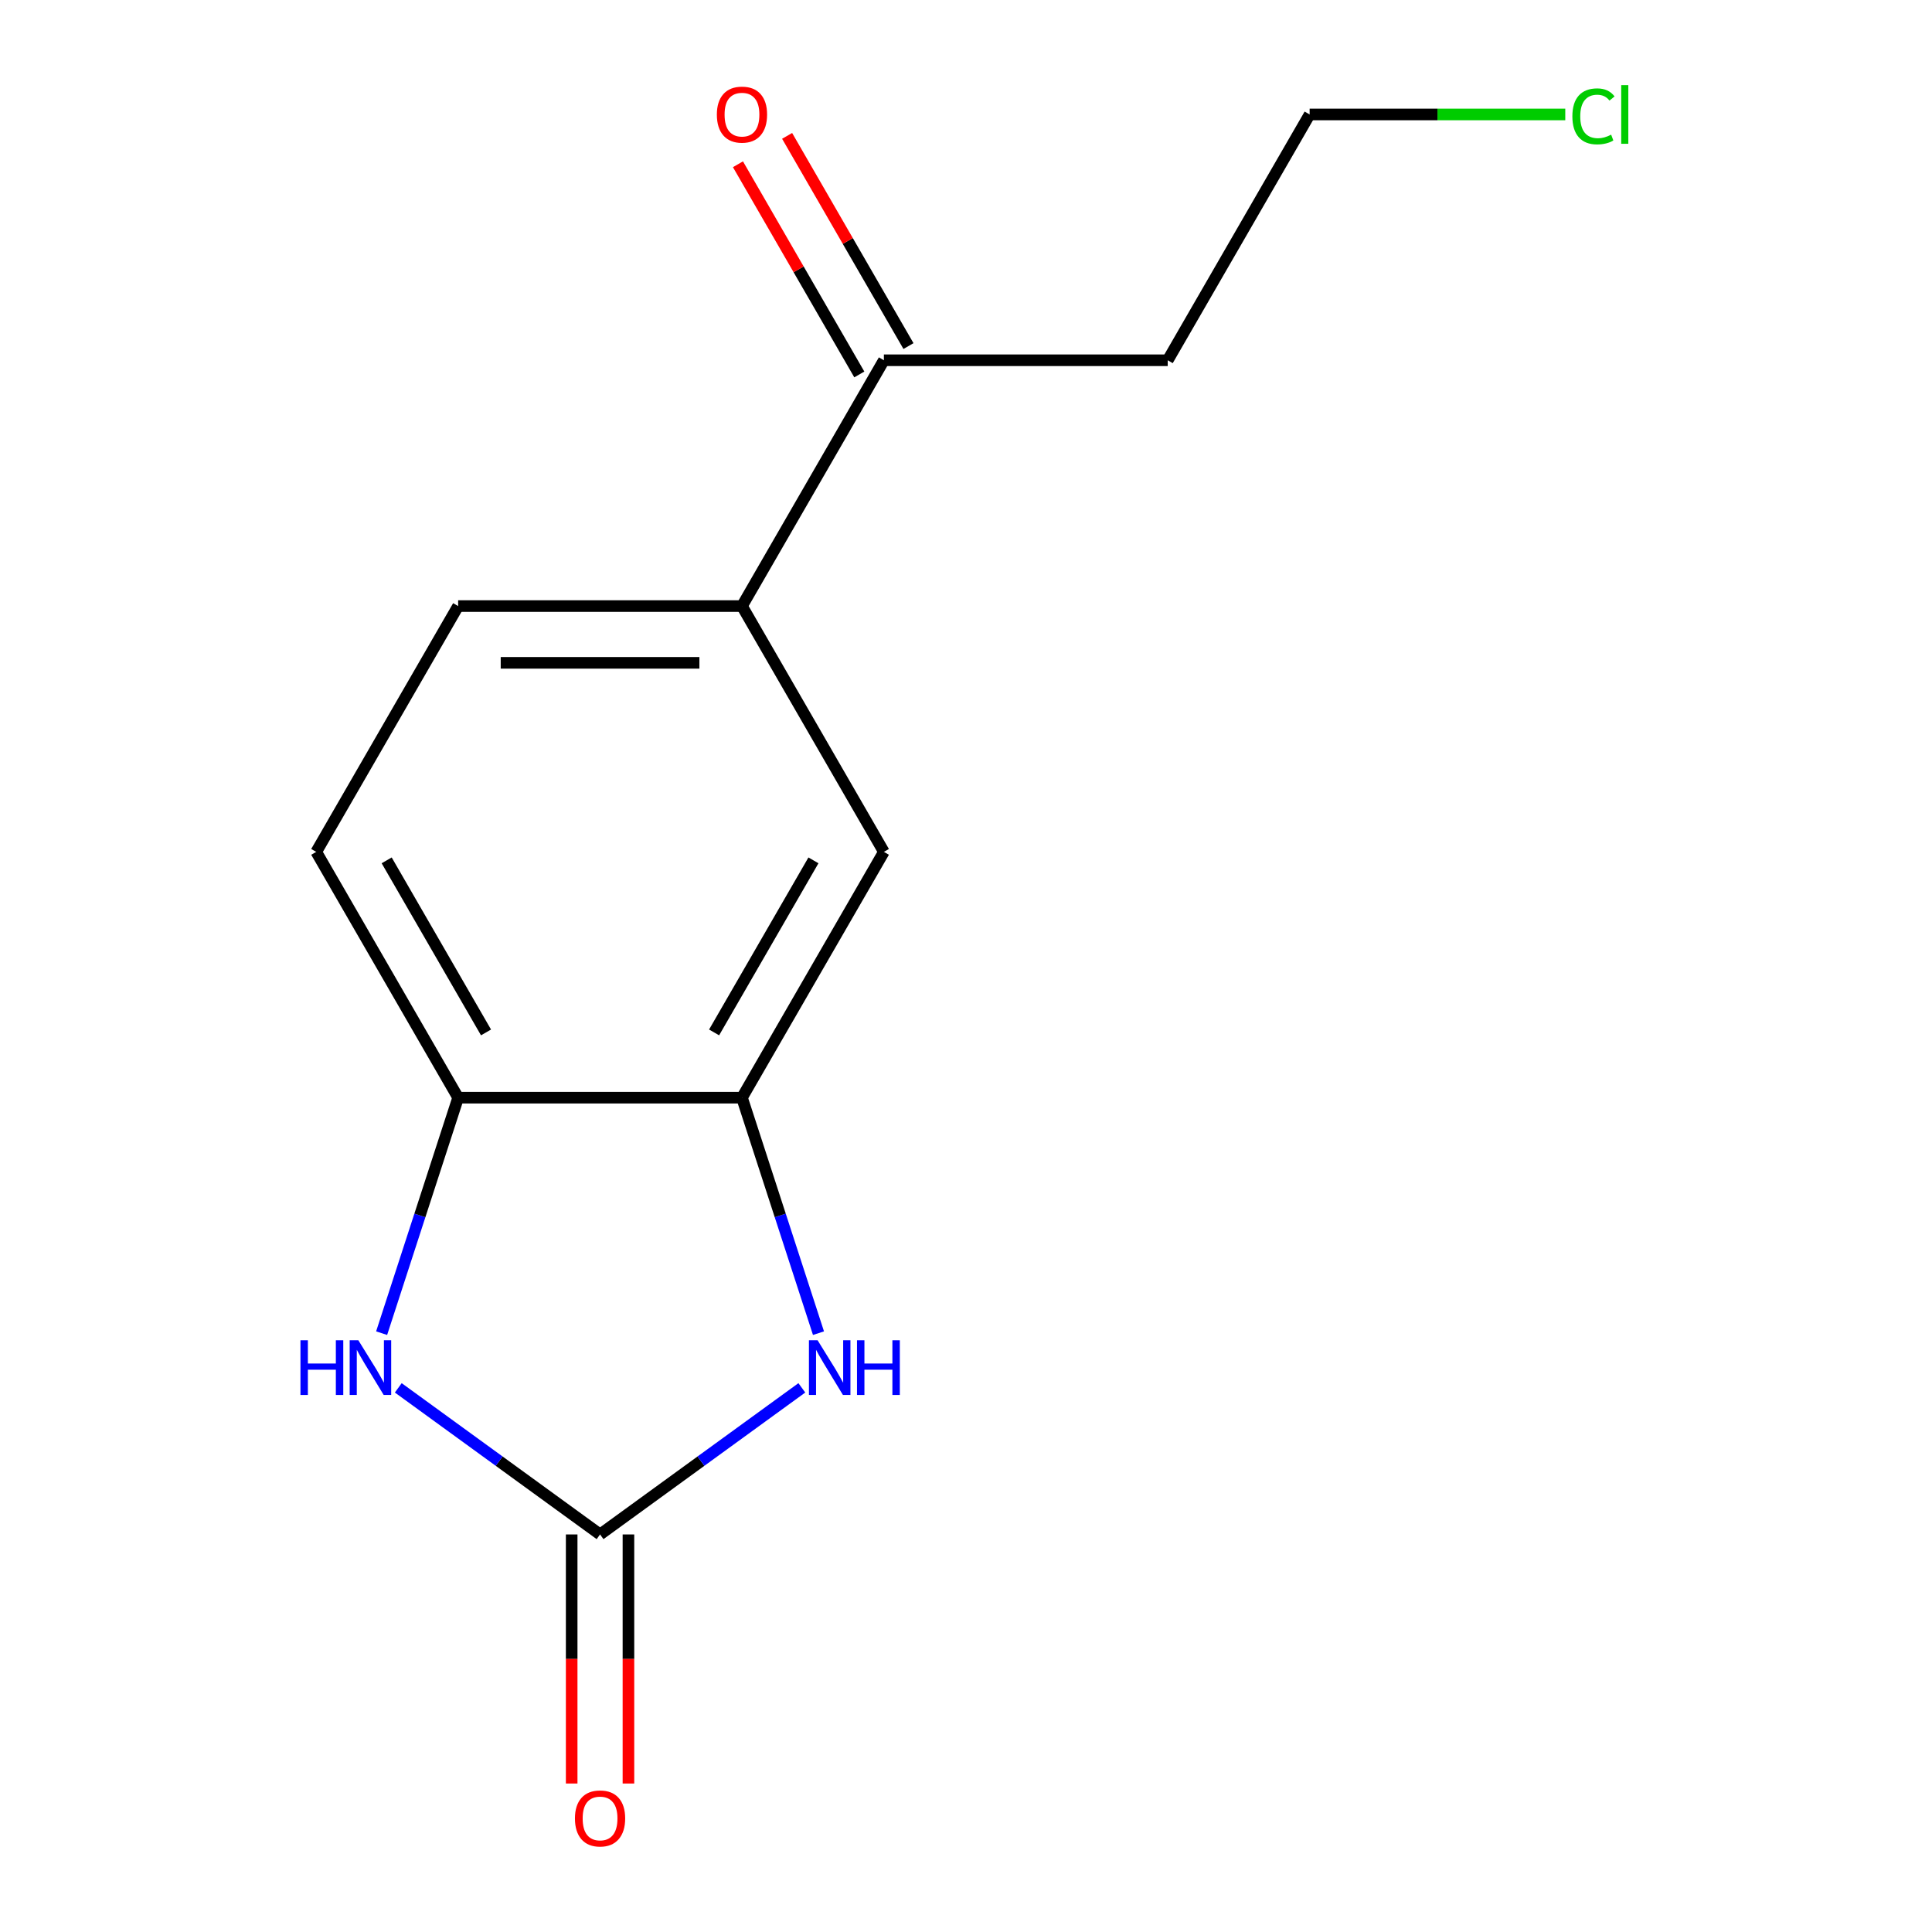 <?xml version='1.0' encoding='iso-8859-1'?>
<svg version='1.1' baseProfile='full'
              xmlns='http://www.w3.org/2000/svg'
                      xmlns:rdkit='http://www.rdkit.org/xml'
                      xmlns:xlink='http://www.w3.org/1999/xlink'
                  xml:space='preserve'
width='1000px' height='1000px' viewBox='0 0 1000 1000'>
<!-- END OF HEADER -->
<rect style='opacity:1.0;fill:#FFFFFF;stroke:none' width='1000' height='1000' x='0' y='0'> </rect>
<path class='bond-0' d='M 310.589,794.228 L 362.81,756.288' style='fill:none;fill-rule:evenodd;stroke:#000000;stroke-width:6px;stroke-linecap:butt;stroke-linejoin:miter;stroke-opacity:1' />
<path class='bond-0' d='M 362.81,756.288 L 415.03,718.348' style='fill:none;fill-rule:evenodd;stroke:#0000FF;stroke-width:6px;stroke-linecap:butt;stroke-linejoin:miter;stroke-opacity:1' />
<path class='bond-1' d='M 310.589,794.228 L 258.369,756.288' style='fill:none;fill-rule:evenodd;stroke:#000000;stroke-width:6px;stroke-linecap:butt;stroke-linejoin:miter;stroke-opacity:1' />
<path class='bond-1' d='M 258.369,756.288 L 206.149,718.348' style='fill:none;fill-rule:evenodd;stroke:#0000FF;stroke-width:6px;stroke-linecap:butt;stroke-linejoin:miter;stroke-opacity:1' />
<path class='bond-7' d='M 295.898,794.228 L 295.898,858.687' style='fill:none;fill-rule:evenodd;stroke:#000000;stroke-width:6px;stroke-linecap:butt;stroke-linejoin:miter;stroke-opacity:1' />
<path class='bond-7' d='M 295.898,858.687 L 295.898,923.146' style='fill:none;fill-rule:evenodd;stroke:#FF0000;stroke-width:6px;stroke-linecap:butt;stroke-linejoin:miter;stroke-opacity:1' />
<path class='bond-7' d='M 325.28,794.228 L 325.28,858.687' style='fill:none;fill-rule:evenodd;stroke:#000000;stroke-width:6px;stroke-linecap:butt;stroke-linejoin:miter;stroke-opacity:1' />
<path class='bond-7' d='M 325.28,858.687 L 325.28,923.146' style='fill:none;fill-rule:evenodd;stroke:#FF0000;stroke-width:6px;stroke-linecap:butt;stroke-linejoin:miter;stroke-opacity:1' />
<path class='bond-2' d='M 423.648,690.044 L 403.847,629.1' style='fill:none;fill-rule:evenodd;stroke:#0000FF;stroke-width:6px;stroke-linecap:butt;stroke-linejoin:miter;stroke-opacity:1' />
<path class='bond-2' d='M 403.847,629.1 L 384.045,568.156' style='fill:none;fill-rule:evenodd;stroke:#000000;stroke-width:6px;stroke-linecap:butt;stroke-linejoin:miter;stroke-opacity:1' />
<path class='bond-3' d='M 197.53,690.044 L 217.332,629.1' style='fill:none;fill-rule:evenodd;stroke:#0000FF;stroke-width:6px;stroke-linecap:butt;stroke-linejoin:miter;stroke-opacity:1' />
<path class='bond-3' d='M 217.332,629.1 L 237.134,568.156' style='fill:none;fill-rule:evenodd;stroke:#000000;stroke-width:6px;stroke-linecap:butt;stroke-linejoin:miter;stroke-opacity:1' />
<path class='bond-4' d='M 384.045,568.156 L 457.5,440.928' style='fill:none;fill-rule:evenodd;stroke:#000000;stroke-width:6px;stroke-linecap:butt;stroke-linejoin:miter;stroke-opacity:1' />
<path class='bond-4' d='M 369.617,534.381 L 421.036,445.321' style='fill:none;fill-rule:evenodd;stroke:#000000;stroke-width:6px;stroke-linecap:butt;stroke-linejoin:miter;stroke-opacity:1' />
<path class='bond-14' d='M 384.045,568.156 L 237.134,568.156' style='fill:none;fill-rule:evenodd;stroke:#000000;stroke-width:6px;stroke-linecap:butt;stroke-linejoin:miter;stroke-opacity:1' />
<path class='bond-8' d='M 237.134,568.156 L 163.679,440.928' style='fill:none;fill-rule:evenodd;stroke:#000000;stroke-width:6px;stroke-linecap:butt;stroke-linejoin:miter;stroke-opacity:1' />
<path class='bond-8' d='M 251.561,534.381 L 200.143,445.321' style='fill:none;fill-rule:evenodd;stroke:#000000;stroke-width:6px;stroke-linecap:butt;stroke-linejoin:miter;stroke-opacity:1' />
<path class='bond-5' d='M 457.5,440.928 L 384.045,313.699' style='fill:none;fill-rule:evenodd;stroke:#000000;stroke-width:6px;stroke-linecap:butt;stroke-linejoin:miter;stroke-opacity:1' />
<path class='bond-6' d='M 384.045,313.699 L 457.5,186.471' style='fill:none;fill-rule:evenodd;stroke:#000000;stroke-width:6px;stroke-linecap:butt;stroke-linejoin:miter;stroke-opacity:1' />
<path class='bond-15' d='M 384.045,313.699 L 237.134,313.699' style='fill:none;fill-rule:evenodd;stroke:#000000;stroke-width:6px;stroke-linecap:butt;stroke-linejoin:miter;stroke-opacity:1' />
<path class='bond-15' d='M 362.008,343.081 L 259.171,343.081' style='fill:none;fill-rule:evenodd;stroke:#000000;stroke-width:6px;stroke-linecap:butt;stroke-linejoin:miter;stroke-opacity:1' />
<path class='bond-10' d='M 470.223,179.125 L 438.816,124.728' style='fill:none;fill-rule:evenodd;stroke:#000000;stroke-width:6px;stroke-linecap:butt;stroke-linejoin:miter;stroke-opacity:1' />
<path class='bond-10' d='M 438.816,124.728 L 407.41,70.33' style='fill:none;fill-rule:evenodd;stroke:#FF0000;stroke-width:6px;stroke-linecap:butt;stroke-linejoin:miter;stroke-opacity:1' />
<path class='bond-10' d='M 444.777,193.816 L 413.371,139.419' style='fill:none;fill-rule:evenodd;stroke:#000000;stroke-width:6px;stroke-linecap:butt;stroke-linejoin:miter;stroke-opacity:1' />
<path class='bond-10' d='M 413.371,139.419 L 381.964,85.021' style='fill:none;fill-rule:evenodd;stroke:#FF0000;stroke-width:6px;stroke-linecap:butt;stroke-linejoin:miter;stroke-opacity:1' />
<path class='bond-11' d='M 457.5,186.471 L 604.411,186.471' style='fill:none;fill-rule:evenodd;stroke:#000000;stroke-width:6px;stroke-linecap:butt;stroke-linejoin:miter;stroke-opacity:1' />
<path class='bond-9' d='M 163.679,440.928 L 237.134,313.699' style='fill:none;fill-rule:evenodd;stroke:#000000;stroke-width:6px;stroke-linecap:butt;stroke-linejoin:miter;stroke-opacity:1' />
<path class='bond-13' d='M 604.411,186.471 L 677.866,59.242' style='fill:none;fill-rule:evenodd;stroke:#000000;stroke-width:6px;stroke-linecap:butt;stroke-linejoin:miter;stroke-opacity:1' />
<path class='bond-12' d='M 810.184,59.242 L 744.025,59.242' style='fill:none;fill-rule:evenodd;stroke:#00CC00;stroke-width:6px;stroke-linecap:butt;stroke-linejoin:miter;stroke-opacity:1' />
<path class='bond-12' d='M 744.025,59.242 L 677.866,59.242' style='fill:none;fill-rule:evenodd;stroke:#000000;stroke-width:6px;stroke-linecap:butt;stroke-linejoin:miter;stroke-opacity:1' />
<path  class='atom-1' d='M 423.183 693.716
L 432.463 708.716
Q 433.383 710.196, 434.863 712.876
Q 436.343 715.556, 436.423 715.716
L 436.423 693.716
L 440.183 693.716
L 440.183 722.036
L 436.303 722.036
L 426.343 705.636
Q 425.183 703.716, 423.943 701.516
Q 422.743 699.316, 422.383 698.636
L 422.383 722.036
L 418.703 722.036
L 418.703 693.716
L 423.183 693.716
' fill='#0000FF'/>
<path  class='atom-1' d='M 443.583 693.716
L 447.423 693.716
L 447.423 705.756
L 461.903 705.756
L 461.903 693.716
L 465.743 693.716
L 465.743 722.036
L 461.903 722.036
L 461.903 708.956
L 447.423 708.956
L 447.423 722.036
L 443.583 722.036
L 443.583 693.716
' fill='#0000FF'/>
<path  class='atom-2' d='M 155.516 693.716
L 159.356 693.716
L 159.356 705.756
L 173.836 705.756
L 173.836 693.716
L 177.676 693.716
L 177.676 722.036
L 173.836 722.036
L 173.836 708.956
L 159.356 708.956
L 159.356 722.036
L 155.516 722.036
L 155.516 693.716
' fill='#0000FF'/>
<path  class='atom-2' d='M 185.476 693.716
L 194.756 708.716
Q 195.676 710.196, 197.156 712.876
Q 198.636 715.556, 198.716 715.716
L 198.716 693.716
L 202.476 693.716
L 202.476 722.036
L 198.596 722.036
L 188.636 705.636
Q 187.476 703.716, 186.236 701.516
Q 185.036 699.316, 184.676 698.636
L 184.676 722.036
L 180.996 722.036
L 180.996 693.716
L 185.476 693.716
' fill='#0000FF'/>
<path  class='atom-8' d='M 297.589 941.219
Q 297.589 934.419, 300.949 930.619
Q 304.309 926.819, 310.589 926.819
Q 316.869 926.819, 320.229 930.619
Q 323.589 934.419, 323.589 941.219
Q 323.589 948.099, 320.189 952.019
Q 316.789 955.899, 310.589 955.899
Q 304.349 955.899, 300.949 952.019
Q 297.589 948.139, 297.589 941.219
M 310.589 952.699
Q 314.909 952.699, 317.229 949.819
Q 319.589 946.899, 319.589 941.219
Q 319.589 935.659, 317.229 932.859
Q 314.909 930.019, 310.589 930.019
Q 306.269 930.019, 303.909 932.819
Q 301.589 935.619, 301.589 941.219
Q 301.589 946.939, 303.909 949.819
Q 306.269 952.699, 310.589 952.699
' fill='#FF0000'/>
<path  class='atom-11' d='M 371.045 59.322
Q 371.045 52.523, 374.405 48.722
Q 377.765 44.922, 384.045 44.922
Q 390.325 44.922, 393.685 48.722
Q 397.045 52.523, 397.045 59.322
Q 397.045 66.203, 393.645 70.123
Q 390.245 74.002, 384.045 74.002
Q 377.805 74.002, 374.405 70.123
Q 371.045 66.243, 371.045 59.322
M 384.045 70.802
Q 388.365 70.802, 390.685 67.922
Q 393.045 65.002, 393.045 59.322
Q 393.045 53.763, 390.685 50.962
Q 388.365 48.123, 384.045 48.123
Q 379.725 48.123, 377.365 50.922
Q 375.045 53.722, 375.045 59.322
Q 375.045 65.043, 377.365 67.922
Q 379.725 70.802, 384.045 70.802
' fill='#FF0000'/>
<path  class='atom-13' d='M 813.857 60.222
Q 813.857 53.182, 817.137 49.502
Q 820.457 45.782, 826.737 45.782
Q 832.577 45.782, 835.697 49.903
L 833.057 52.062
Q 830.777 49.062, 826.737 49.062
Q 822.457 49.062, 820.177 51.943
Q 817.937 54.782, 817.937 60.222
Q 817.937 65.823, 820.257 68.703
Q 822.617 71.582, 827.177 71.582
Q 830.297 71.582, 833.937 69.703
L 835.057 72.703
Q 833.577 73.662, 831.337 74.222
Q 829.097 74.782, 826.617 74.782
Q 820.457 74.782, 817.137 71.022
Q 813.857 67.263, 813.857 60.222
' fill='#00CC00'/>
<path  class='atom-13' d='M 839.137 44.062
L 842.817 44.062
L 842.817 74.422
L 839.137 74.422
L 839.137 44.062
' fill='#00CC00'/>
</svg>
